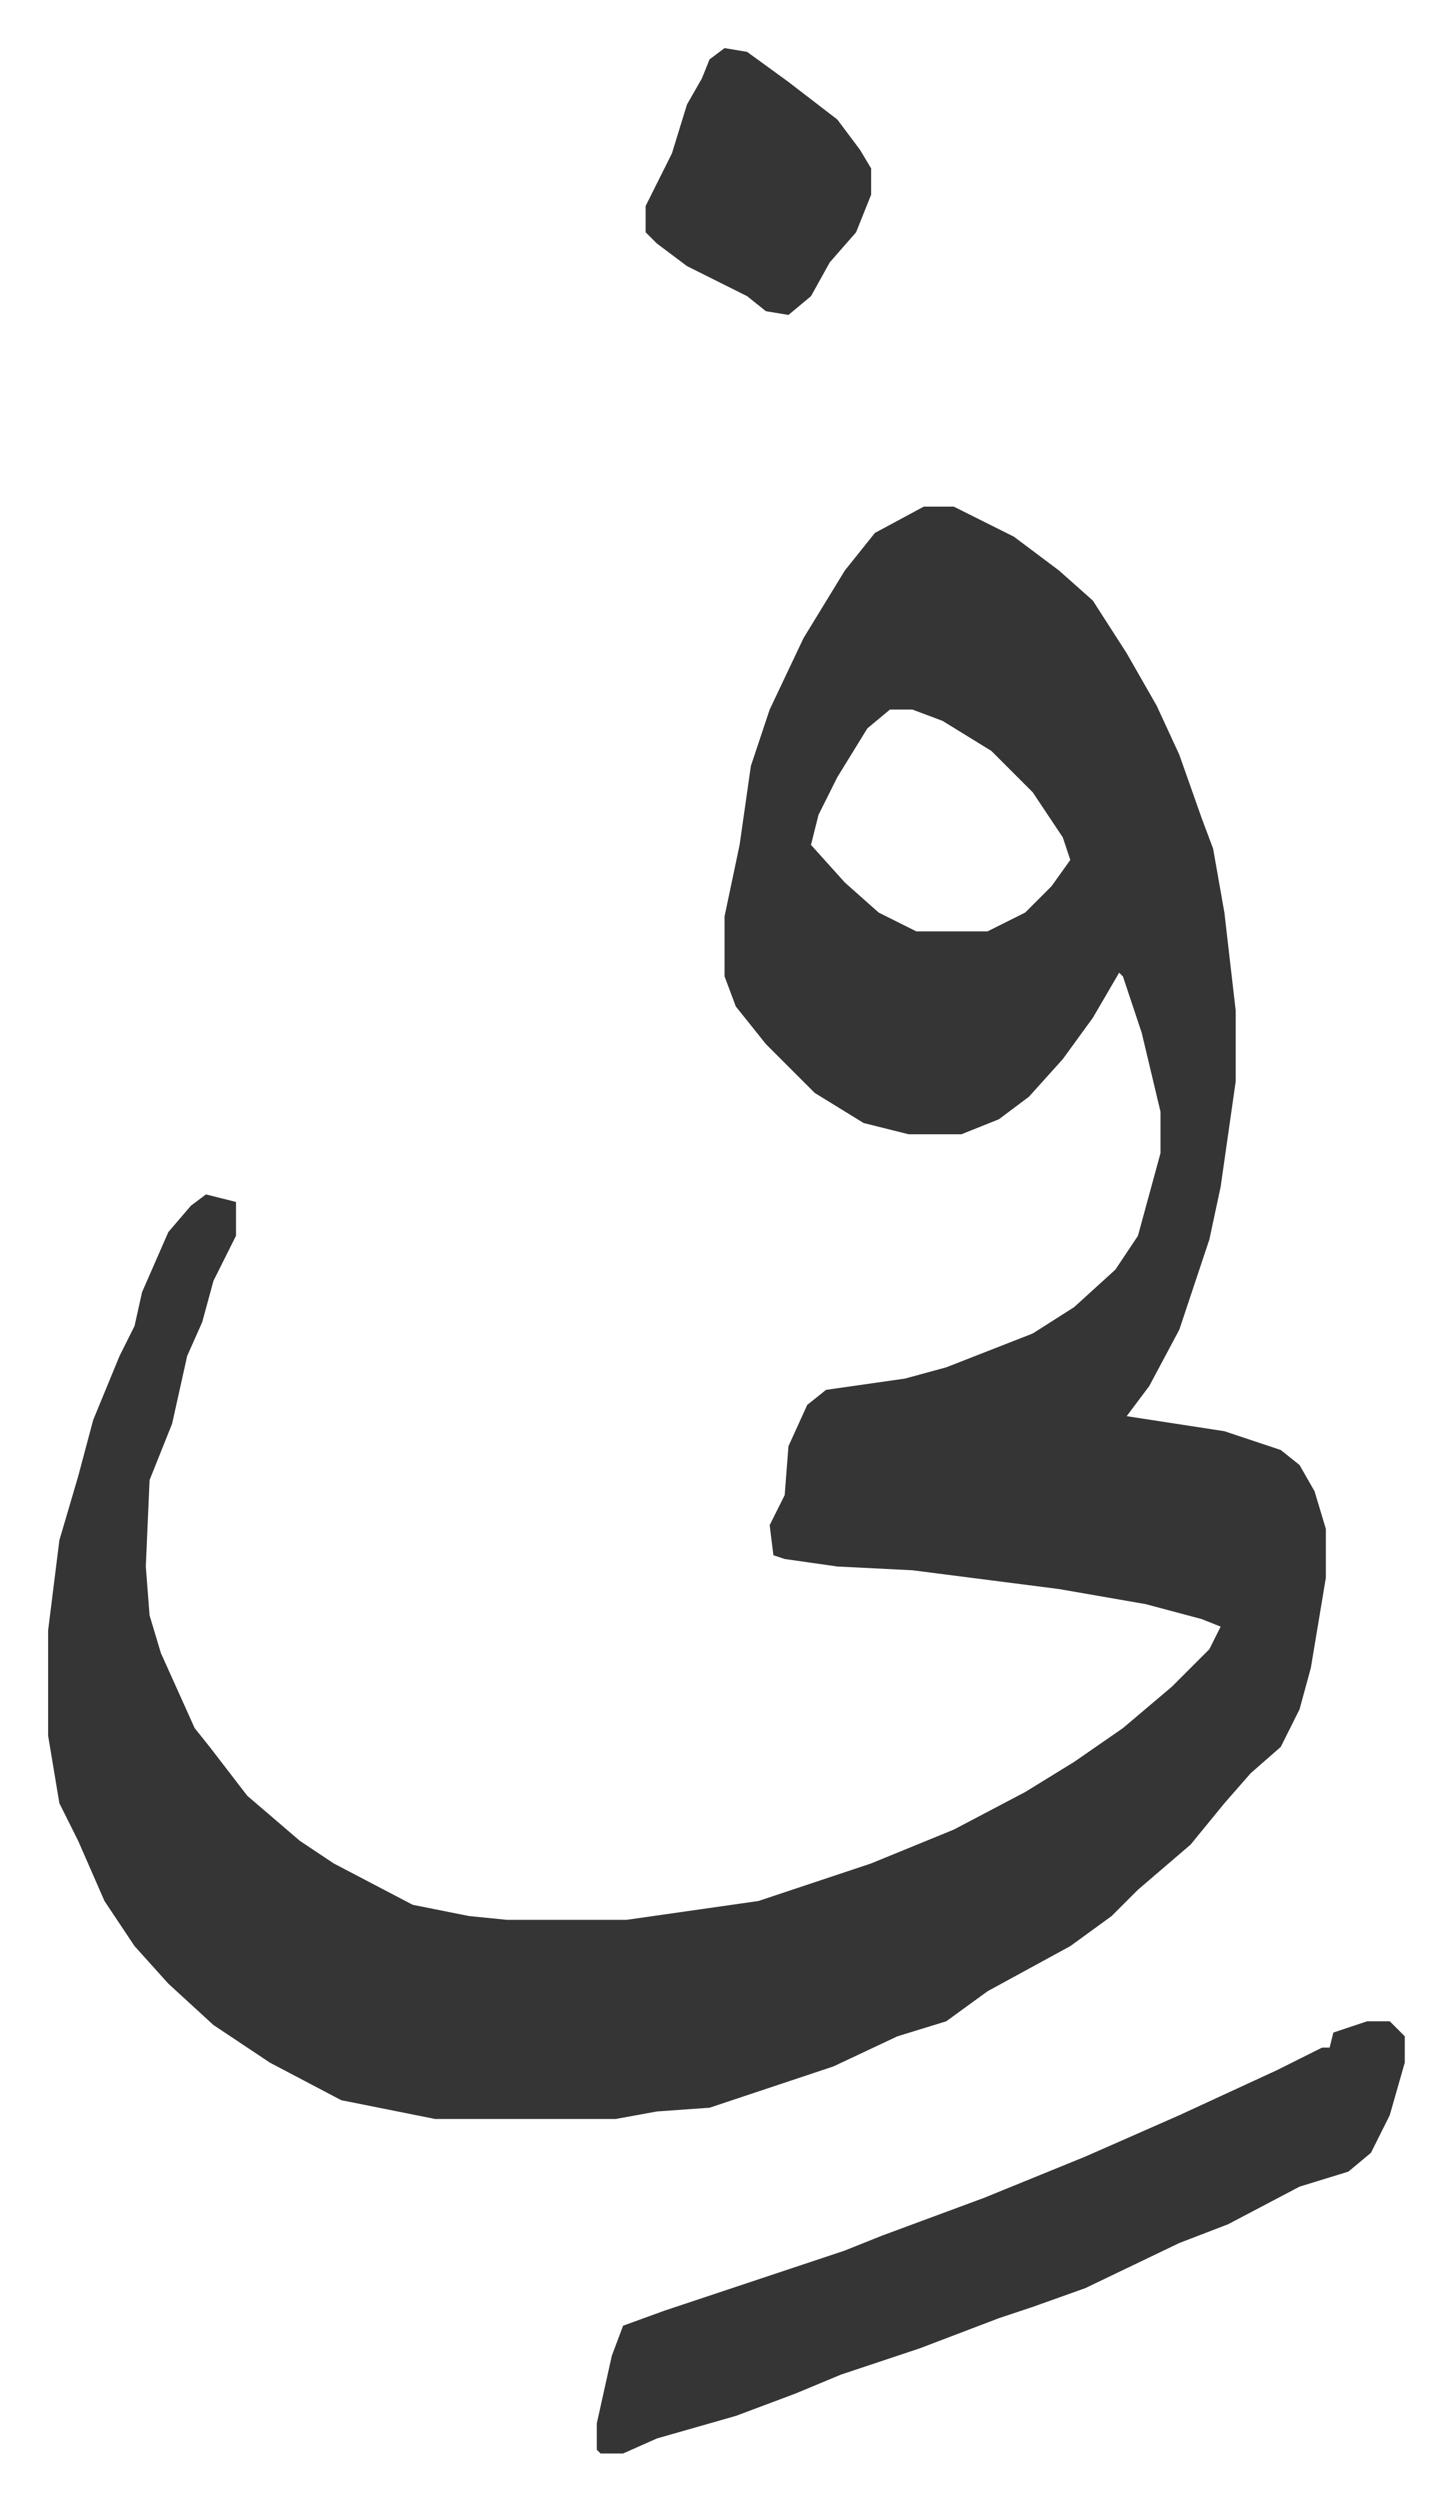 <svg xmlns="http://www.w3.org/2000/svg" viewBox="-12.8 493.2 386.1 665.1">
    <path fill="#353535" id="rule_normal" d="M233 628h8l16 8 12 9 9 8 9 14 8 14 6 13 6 17 3 8 3 17 3 26v19l-4 28-3 14-8 24-8 15-6 8 26 4 15 5 5 4 4 7 3 10v13l-4 24-3 11-5 10-8 7-7 8-9 11-14 12-7 7-11 8-22 12-11 8-13 4-17 8-24 8-9 3-14 1-11 2h-48l-25-5-19-10-15-10-12-11-9-10-8-12-7-16-5-10-3-18v-28l3-24 5-17 4-15 7-17 4-8 2-9 7-16 6-7 4-3 4 1 4 1v9l-6 12-3 11-4 9-4 18-6 15-1 23 1 13 3 10 9 20 4 5 10 13 14 12 9 6 21 11 15 3 10 1h32l35-5 30-10 22-9 19-10 13-8 13-9 13-11 10-10 3-6-5-2-15-4-23-4-39-5-20-1-14-2-3-1-1-8 4-8 1-13 5-11 5-4 21-3 11-3 23-9 11-7 11-10 6-9 6-22v-11l-5-21-5-15-1-1-7 12-8 11-9 10-8 6-10 4h-14l-12-3-13-8-13-13-8-10-3-8v-16l4-19 3-21 5-15 9-19 11-18 8-10zm-9 54-6 5-8 13-5 10-2 8 9 10 9 8 10 5h19l10-5 7-7 5-7-2-6-8-12-11-11-13-8-8-3zm127 349h6l4 4v7l-4 14-5 10-6 5-13 4-19 10-13 5-25 12-14 5-9 3-21 8-21 7-12 5-16 6-21 6-9 4h-6l-1-1v-7l4-18 3-8 11-4 30-10 18-6 10-4 27-10 27-11 25-11 26-12 12-6h2l1-4zM180 506l6 1 11 8 13 10 6 8 3 5v7l-4 10-7 8-5 9-6 5-6-1-5-4-16-8-8-6-3-3v-7l7-14 4-13 4-7 2-5z"/>
</svg>

